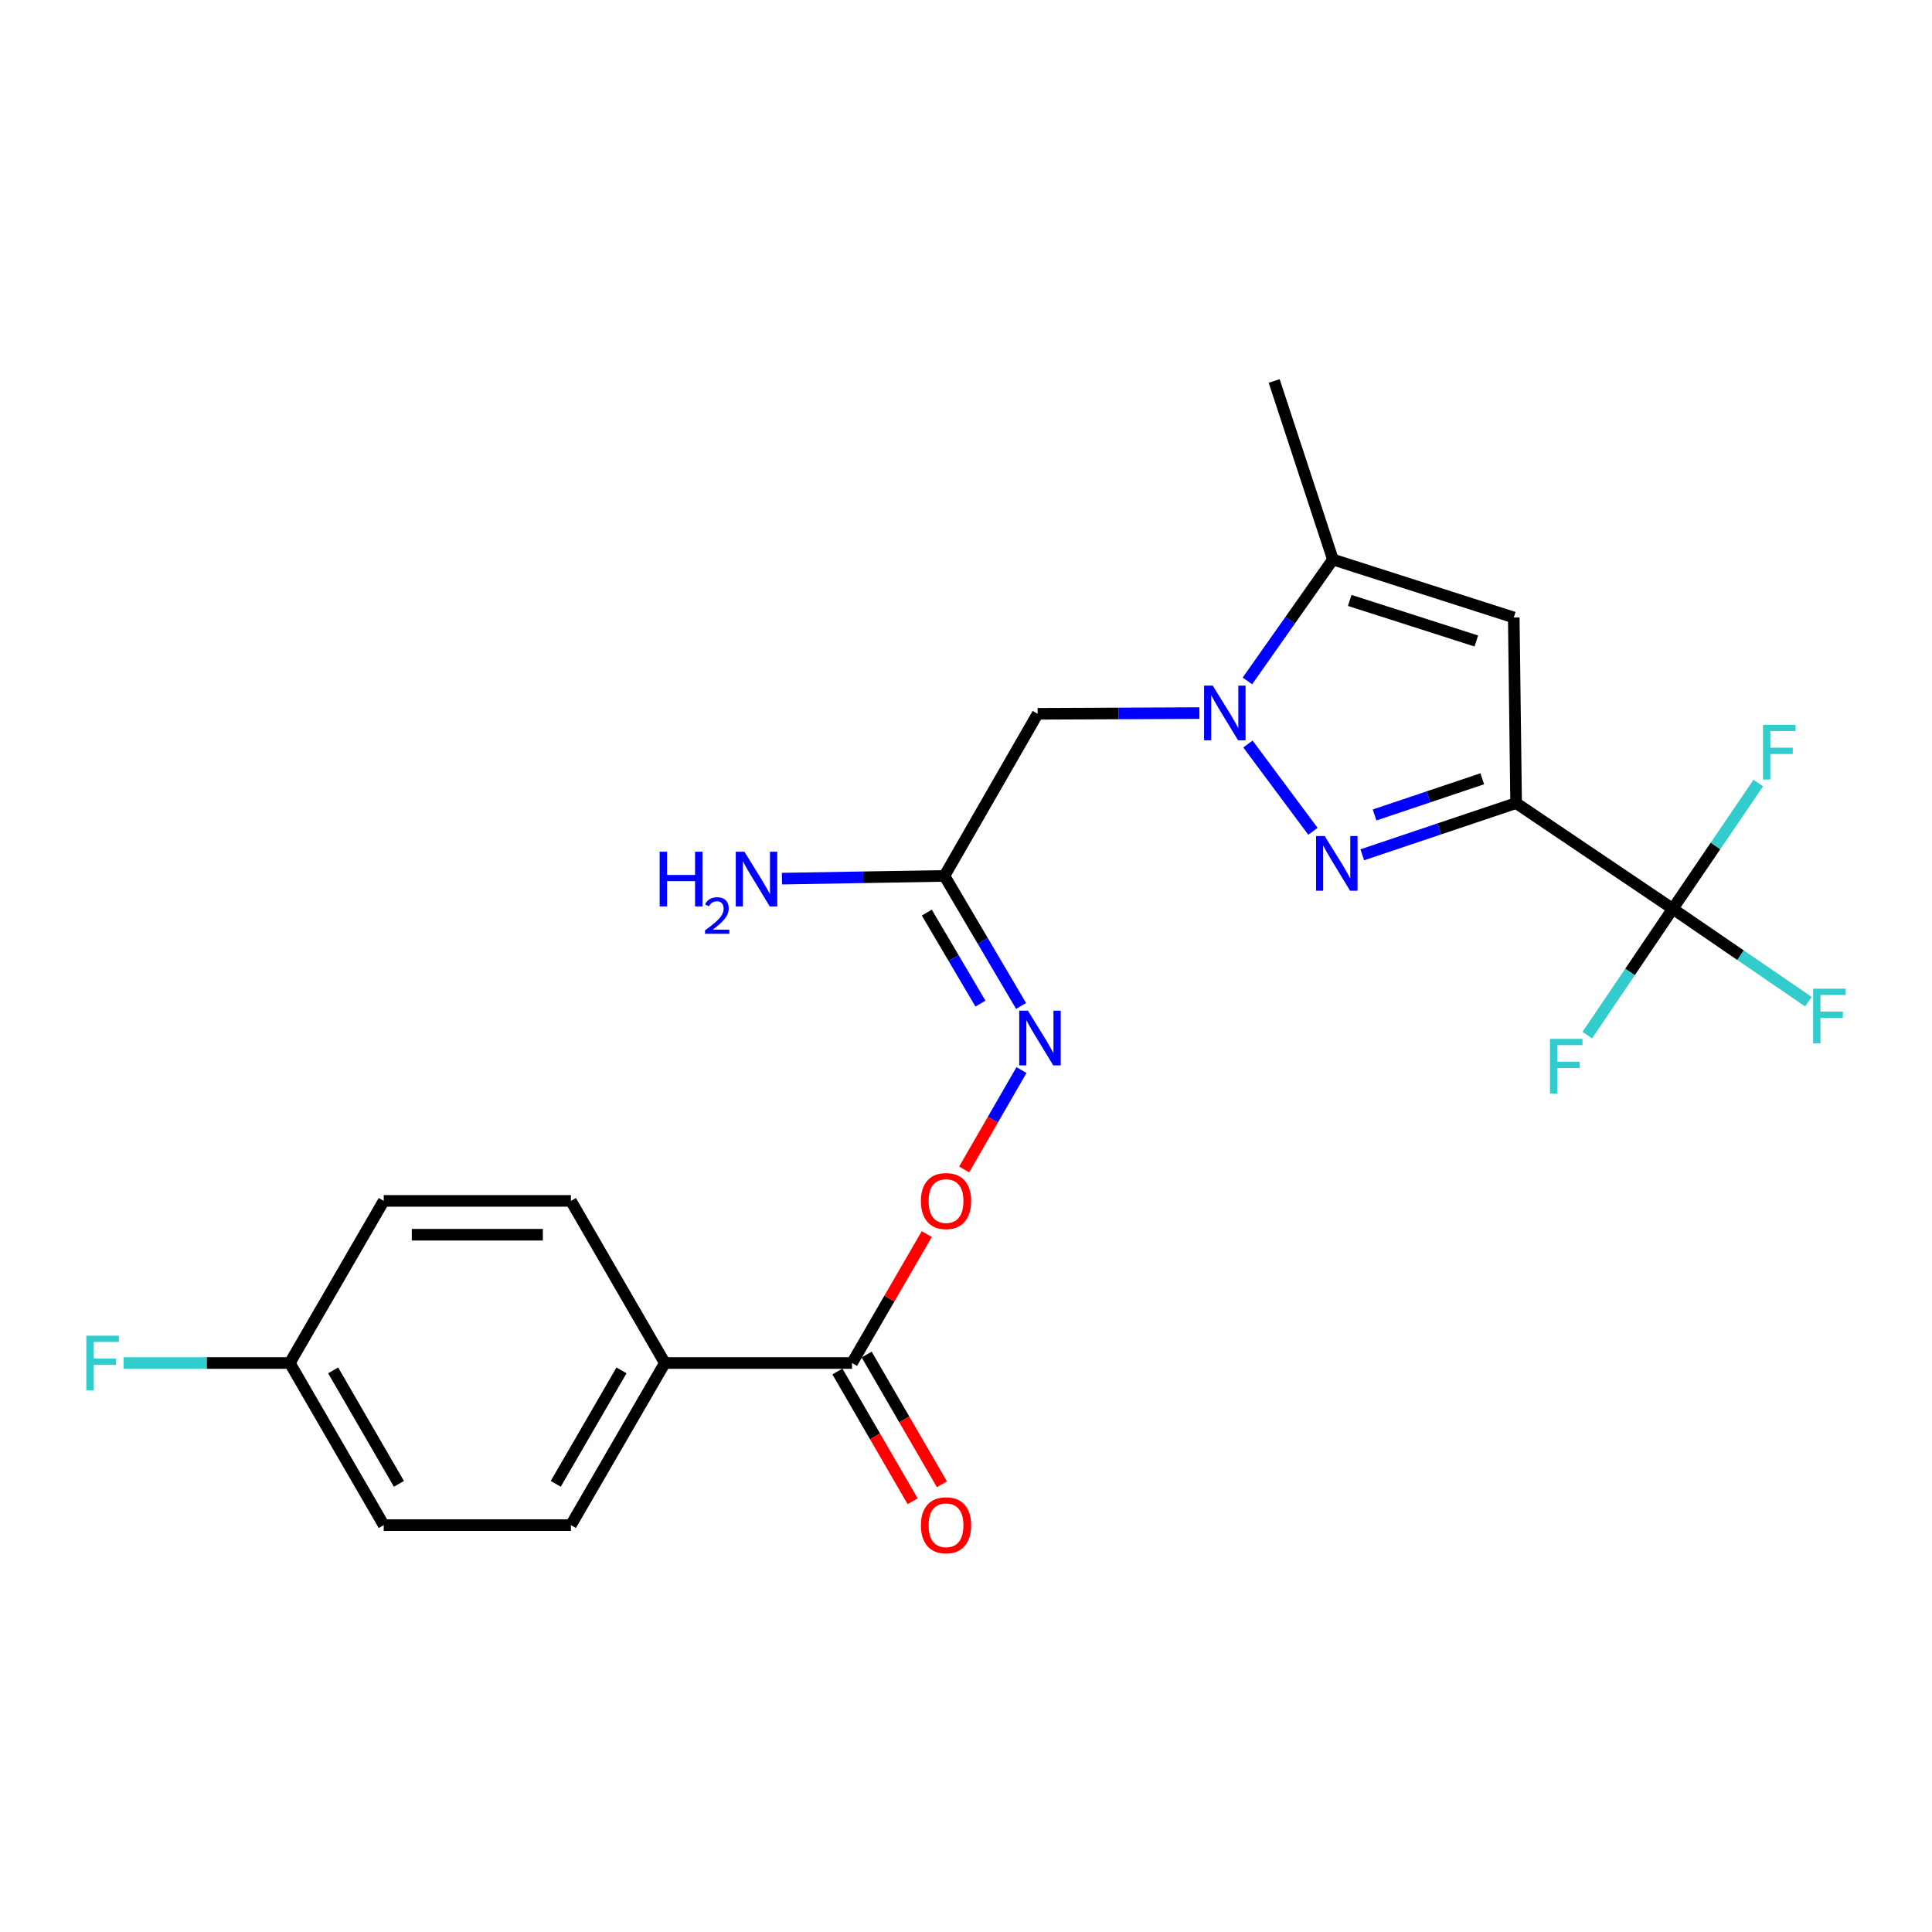<?xml version='1.0' encoding='iso-8859-1'?>
<svg version='1.1' baseProfile='full'
              xmlns='http://www.w3.org/2000/svg'
                      xmlns:rdkit='http://www.rdkit.org/xml'
                      xmlns:xlink='http://www.w3.org/1999/xlink'
                  xml:space='preserve'
width='1000px' height='1000px' viewBox='0 0 1000 1000'>
<!-- END OF HEADER -->
<rect style='opacity:1.0;fill:#FFFFFF;stroke:none' width='1000' height='1000' x='0' y='0'> </rect>
<path class='bond-0' d='M 784.737,415.672 L 744.926,429.056' style='fill:none;fill-rule:evenodd;stroke:#000000;stroke-width:6px;stroke-linecap:butt;stroke-linejoin:miter;stroke-opacity:1' />
<path class='bond-0' d='M 744.926,429.056 L 705.114,442.439' style='fill:none;fill-rule:evenodd;stroke:#0000FF;stroke-width:6px;stroke-linecap:butt;stroke-linejoin:miter;stroke-opacity:1' />
<path class='bond-0' d='M 767.216,403.094 L 739.347,412.462' style='fill:none;fill-rule:evenodd;stroke:#000000;stroke-width:6px;stroke-linecap:butt;stroke-linejoin:miter;stroke-opacity:1' />
<path class='bond-0' d='M 739.347,412.462 L 711.479,421.83' style='fill:none;fill-rule:evenodd;stroke:#0000FF;stroke-width:6px;stroke-linecap:butt;stroke-linejoin:miter;stroke-opacity:1' />
<path class='bond-2' d='M 784.737,415.672 L 783.522,319.603' style='fill:none;fill-rule:evenodd;stroke:#000000;stroke-width:6px;stroke-linecap:butt;stroke-linejoin:miter;stroke-opacity:1' />
<path class='bond-3' d='M 784.737,415.672 L 865.82,470.389' style='fill:none;fill-rule:evenodd;stroke:#000000;stroke-width:6px;stroke-linecap:butt;stroke-linejoin:miter;stroke-opacity:1' />
<path class='bond-1' d='M 679.576,430.286 L 645.936,385.107' style='fill:none;fill-rule:evenodd;stroke:#0000FF;stroke-width:6px;stroke-linecap:butt;stroke-linejoin:miter;stroke-opacity:1' />
<path class='bond-5' d='M 620.808,369.096 L 578.941,369.281' style='fill:none;fill-rule:evenodd;stroke:#0000FF;stroke-width:6px;stroke-linecap:butt;stroke-linejoin:miter;stroke-opacity:1' />
<path class='bond-5' d='M 578.941,369.281 L 537.074,369.466' style='fill:none;fill-rule:evenodd;stroke:#000000;stroke-width:6px;stroke-linecap:butt;stroke-linejoin:miter;stroke-opacity:1' />
<path class='bond-23' d='M 645.654,352.449 L 667.783,321.029' style='fill:none;fill-rule:evenodd;stroke:#0000FF;stroke-width:6px;stroke-linecap:butt;stroke-linejoin:miter;stroke-opacity:1' />
<path class='bond-23' d='M 667.783,321.029 L 689.913,289.609' style='fill:none;fill-rule:evenodd;stroke:#000000;stroke-width:6px;stroke-linecap:butt;stroke-linejoin:miter;stroke-opacity:1' />
<path class='bond-4' d='M 783.522,319.603 L 689.913,289.609' style='fill:none;fill-rule:evenodd;stroke:#000000;stroke-width:6px;stroke-linecap:butt;stroke-linejoin:miter;stroke-opacity:1' />
<path class='bond-4' d='M 764.139,331.775 L 698.612,310.779' style='fill:none;fill-rule:evenodd;stroke:#000000;stroke-width:6px;stroke-linecap:butt;stroke-linejoin:miter;stroke-opacity:1' />
<path class='bond-12' d='M 865.82,470.389 L 900.918,494.426' style='fill:none;fill-rule:evenodd;stroke:#000000;stroke-width:6px;stroke-linecap:butt;stroke-linejoin:miter;stroke-opacity:1' />
<path class='bond-12' d='M 900.918,494.426 L 936.016,518.464' style='fill:none;fill-rule:evenodd;stroke:#33CCCC;stroke-width:6px;stroke-linecap:butt;stroke-linejoin:miter;stroke-opacity:1' />
<path class='bond-13' d='M 865.82,470.389 L 887.947,437.846' style='fill:none;fill-rule:evenodd;stroke:#000000;stroke-width:6px;stroke-linecap:butt;stroke-linejoin:miter;stroke-opacity:1' />
<path class='bond-13' d='M 887.947,437.846 L 910.074,405.304' style='fill:none;fill-rule:evenodd;stroke:#33CCCC;stroke-width:6px;stroke-linecap:butt;stroke-linejoin:miter;stroke-opacity:1' />
<path class='bond-14' d='M 865.82,470.389 L 843.692,503.087' style='fill:none;fill-rule:evenodd;stroke:#000000;stroke-width:6px;stroke-linecap:butt;stroke-linejoin:miter;stroke-opacity:1' />
<path class='bond-14' d='M 843.692,503.087 L 821.565,535.784' style='fill:none;fill-rule:evenodd;stroke:#33CCCC;stroke-width:6px;stroke-linecap:butt;stroke-linejoin:miter;stroke-opacity:1' />
<path class='bond-22' d='M 689.913,289.609 L 659.51,197.186' style='fill:none;fill-rule:evenodd;stroke:#000000;stroke-width:6px;stroke-linecap:butt;stroke-linejoin:miter;stroke-opacity:1' />
<path class='bond-6' d='M 537.074,369.466 L 488.845,453.369' style='fill:none;fill-rule:evenodd;stroke:#000000;stroke-width:6px;stroke-linecap:butt;stroke-linejoin:miter;stroke-opacity:1' />
<path class='bond-8' d='M 488.845,453.369 L 508.678,487.023' style='fill:none;fill-rule:evenodd;stroke:#000000;stroke-width:6px;stroke-linecap:butt;stroke-linejoin:miter;stroke-opacity:1' />
<path class='bond-8' d='M 508.678,487.023 L 528.51,520.677' style='fill:none;fill-rule:evenodd;stroke:#0000FF;stroke-width:6px;stroke-linecap:butt;stroke-linejoin:miter;stroke-opacity:1' />
<path class='bond-8' d='M 479.713,472.353 L 493.595,495.911' style='fill:none;fill-rule:evenodd;stroke:#000000;stroke-width:6px;stroke-linecap:butt;stroke-linejoin:miter;stroke-opacity:1' />
<path class='bond-8' d='M 493.595,495.911 L 507.478,519.469' style='fill:none;fill-rule:evenodd;stroke:#0000FF;stroke-width:6px;stroke-linecap:butt;stroke-linejoin:miter;stroke-opacity:1' />
<path class='bond-17' d='M 488.845,453.369 L 446.793,454.075' style='fill:none;fill-rule:evenodd;stroke:#000000;stroke-width:6px;stroke-linecap:butt;stroke-linejoin:miter;stroke-opacity:1' />
<path class='bond-17' d='M 446.793,454.075 L 404.741,454.782' style='fill:none;fill-rule:evenodd;stroke:#0000FF;stroke-width:6px;stroke-linecap:butt;stroke-linejoin:miter;stroke-opacity:1' />
<path class='bond-7' d='M 441.014,705.496 L 460.356,672.132' style='fill:none;fill-rule:evenodd;stroke:#000000;stroke-width:6px;stroke-linecap:butt;stroke-linejoin:miter;stroke-opacity:1' />
<path class='bond-7' d='M 460.356,672.132 L 479.699,638.769' style='fill:none;fill-rule:evenodd;stroke:#FF0000;stroke-width:6px;stroke-linecap:butt;stroke-linejoin:miter;stroke-opacity:1' />
<path class='bond-10' d='M 441.014,705.496 L 344.127,705.496' style='fill:none;fill-rule:evenodd;stroke:#000000;stroke-width:6px;stroke-linecap:butt;stroke-linejoin:miter;stroke-opacity:1' />
<path class='bond-11' d='M 433.442,709.887 L 452.911,743.466' style='fill:none;fill-rule:evenodd;stroke:#000000;stroke-width:6px;stroke-linecap:butt;stroke-linejoin:miter;stroke-opacity:1' />
<path class='bond-11' d='M 452.911,743.466 L 472.381,777.045' style='fill:none;fill-rule:evenodd;stroke:#FF0000;stroke-width:6px;stroke-linecap:butt;stroke-linejoin:miter;stroke-opacity:1' />
<path class='bond-11' d='M 448.586,701.106 L 468.056,734.685' style='fill:none;fill-rule:evenodd;stroke:#000000;stroke-width:6px;stroke-linecap:butt;stroke-linejoin:miter;stroke-opacity:1' />
<path class='bond-11' d='M 468.056,734.685 L 487.525,768.264' style='fill:none;fill-rule:evenodd;stroke:#FF0000;stroke-width:6px;stroke-linecap:butt;stroke-linejoin:miter;stroke-opacity:1' />
<path class='bond-9' d='M 528.719,553.865 L 513.884,579.587' style='fill:none;fill-rule:evenodd;stroke:#0000FF;stroke-width:6px;stroke-linecap:butt;stroke-linejoin:miter;stroke-opacity:1' />
<path class='bond-9' d='M 513.884,579.587 L 499.048,605.309' style='fill:none;fill-rule:evenodd;stroke:#FF0000;stroke-width:6px;stroke-linecap:butt;stroke-linejoin:miter;stroke-opacity:1' />
<path class='bond-15' d='M 344.127,705.496 L 295.509,789.4' style='fill:none;fill-rule:evenodd;stroke:#000000;stroke-width:6px;stroke-linecap:butt;stroke-linejoin:miter;stroke-opacity:1' />
<path class='bond-15' d='M 321.688,709.305 L 287.655,768.037' style='fill:none;fill-rule:evenodd;stroke:#000000;stroke-width:6px;stroke-linecap:butt;stroke-linejoin:miter;stroke-opacity:1' />
<path class='bond-16' d='M 344.127,705.496 L 295.509,621.584' style='fill:none;fill-rule:evenodd;stroke:#000000;stroke-width:6px;stroke-linecap:butt;stroke-linejoin:miter;stroke-opacity:1' />
<path class='bond-20' d='M 295.509,789.4 L 198.622,789.4' style='fill:none;fill-rule:evenodd;stroke:#000000;stroke-width:6px;stroke-linecap:butt;stroke-linejoin:miter;stroke-opacity:1' />
<path class='bond-19' d='M 295.509,621.584 L 198.622,621.584' style='fill:none;fill-rule:evenodd;stroke:#000000;stroke-width:6px;stroke-linecap:butt;stroke-linejoin:miter;stroke-opacity:1' />
<path class='bond-19' d='M 280.976,639.09 L 213.155,639.09' style='fill:none;fill-rule:evenodd;stroke:#000000;stroke-width:6px;stroke-linecap:butt;stroke-linejoin:miter;stroke-opacity:1' />
<path class='bond-18' d='M 149.994,705.496 L 198.622,621.584' style='fill:none;fill-rule:evenodd;stroke:#000000;stroke-width:6px;stroke-linecap:butt;stroke-linejoin:miter;stroke-opacity:1' />
<path class='bond-21' d='M 149.994,705.496 L 106.971,705.496' style='fill:none;fill-rule:evenodd;stroke:#000000;stroke-width:6px;stroke-linecap:butt;stroke-linejoin:miter;stroke-opacity:1' />
<path class='bond-21' d='M 106.971,705.496 L 63.949,705.496' style='fill:none;fill-rule:evenodd;stroke:#33CCCC;stroke-width:6px;stroke-linecap:butt;stroke-linejoin:miter;stroke-opacity:1' />
<path class='bond-24' d='M 149.994,705.496 L 198.622,789.4' style='fill:none;fill-rule:evenodd;stroke:#000000;stroke-width:6px;stroke-linecap:butt;stroke-linejoin:miter;stroke-opacity:1' />
<path class='bond-24' d='M 172.434,709.304 L 206.474,768.036' style='fill:none;fill-rule:evenodd;stroke:#000000;stroke-width:6px;stroke-linecap:butt;stroke-linejoin:miter;stroke-opacity:1' />
<path  class='atom-1' d='M 685.666 432.712
L 694.946 447.712
Q 695.866 449.192, 697.346 451.872
Q 698.826 454.552, 698.906 454.712
L 698.906 432.712
L 702.666 432.712
L 702.666 461.032
L 698.786 461.032
L 688.826 444.632
Q 687.666 442.712, 686.426 440.512
Q 685.226 438.312, 684.866 437.632
L 684.866 461.032
L 681.186 461.032
L 681.186 432.712
L 685.666 432.712
' fill='#0000FF'/>
<path  class='atom-2' d='M 627.711 354.878
L 636.991 369.878
Q 637.911 371.358, 639.391 374.038
Q 640.871 376.718, 640.951 376.878
L 640.951 354.878
L 644.711 354.878
L 644.711 383.198
L 640.831 383.198
L 630.871 366.798
Q 629.711 364.878, 628.471 362.678
Q 627.271 360.478, 626.911 359.798
L 626.911 383.198
L 623.231 383.198
L 623.231 354.878
L 627.711 354.878
' fill='#0000FF'/>
<path  class='atom-9' d='M 532.03 523.112
L 541.31 538.112
Q 542.23 539.592, 543.71 542.272
Q 545.19 544.952, 545.27 545.112
L 545.27 523.112
L 549.03 523.112
L 549.03 551.432
L 545.15 551.432
L 535.19 535.032
Q 534.03 533.112, 532.79 530.912
Q 531.59 528.712, 531.23 528.032
L 531.23 551.432
L 527.55 551.432
L 527.55 523.112
L 532.03 523.112
' fill='#0000FF'/>
<path  class='atom-10' d='M 476.662 621.664
Q 476.662 614.864, 480.022 611.064
Q 483.382 607.264, 489.662 607.264
Q 495.942 607.264, 499.302 611.064
Q 502.662 614.864, 502.662 621.664
Q 502.662 628.544, 499.262 632.464
Q 495.862 636.344, 489.662 636.344
Q 483.422 636.344, 480.022 632.464
Q 476.662 628.584, 476.662 621.664
M 489.662 633.144
Q 493.982 633.144, 496.302 630.264
Q 498.662 627.344, 498.662 621.664
Q 498.662 616.104, 496.302 613.304
Q 493.982 610.464, 489.662 610.464
Q 485.342 610.464, 482.982 613.264
Q 480.662 616.064, 480.662 621.664
Q 480.662 627.384, 482.982 630.264
Q 485.342 633.144, 489.662 633.144
' fill='#FF0000'/>
<path  class='atom-12' d='M 476.662 789.48
Q 476.662 782.68, 480.022 778.88
Q 483.382 775.08, 489.662 775.08
Q 495.942 775.08, 499.302 778.88
Q 502.662 782.68, 502.662 789.48
Q 502.662 796.36, 499.262 800.28
Q 495.862 804.16, 489.662 804.16
Q 483.422 804.16, 480.022 800.28
Q 476.662 796.4, 476.662 789.48
M 489.662 800.96
Q 493.982 800.96, 496.302 798.08
Q 498.662 795.16, 498.662 789.48
Q 498.662 783.92, 496.302 781.12
Q 493.982 778.28, 489.662 778.28
Q 485.342 778.28, 482.982 781.08
Q 480.662 783.88, 480.662 789.48
Q 480.662 795.2, 482.982 798.08
Q 485.342 800.96, 489.662 800.96
' fill='#FF0000'/>
<path  class='atom-13' d='M 938.473 511.753
L 955.313 511.753
L 955.313 514.993
L 942.273 514.993
L 942.273 523.593
L 953.873 523.593
L 953.873 526.873
L 942.273 526.873
L 942.273 540.073
L 938.473 540.073
L 938.473 511.753
' fill='#33CCCC'/>
<path  class='atom-14' d='M 912.525 375.156
L 929.365 375.156
L 929.365 378.396
L 916.325 378.396
L 916.325 386.996
L 927.925 386.996
L 927.925 390.276
L 916.325 390.276
L 916.325 403.476
L 912.525 403.476
L 912.525 375.156
' fill='#33CCCC'/>
<path  class='atom-15' d='M 802.265 537.701
L 819.105 537.701
L 819.105 540.941
L 806.065 540.941
L 806.065 549.541
L 817.665 549.541
L 817.665 552.821
L 806.065 552.821
L 806.065 566.021
L 802.265 566.021
L 802.265 537.701
' fill='#33CCCC'/>
<path  class='atom-18' d='M 341.436 440.843
L 345.276 440.843
L 345.276 452.883
L 359.756 452.883
L 359.756 440.843
L 363.596 440.843
L 363.596 469.163
L 359.756 469.163
L 359.756 456.083
L 345.276 456.083
L 345.276 469.163
L 341.436 469.163
L 341.436 440.843
' fill='#0000FF'/>
<path  class='atom-18' d='M 364.969 468.169
Q 365.655 466.401, 367.292 465.424
Q 368.929 464.421, 371.199 464.421
Q 374.024 464.421, 375.608 465.952
Q 377.192 467.483, 377.192 470.202
Q 377.192 472.974, 375.133 475.561
Q 373.1 478.149, 368.876 481.211
L 377.509 481.211
L 377.509 483.323
L 364.916 483.323
L 364.916 481.554
Q 368.401 479.073, 370.46 477.225
Q 372.546 475.377, 373.549 473.713
Q 374.552 472.05, 374.552 470.334
Q 374.552 468.539, 373.654 467.536
Q 372.757 466.533, 371.199 466.533
Q 369.694 466.533, 368.691 467.14
Q 367.688 467.747, 366.975 469.093
L 364.969 468.169
' fill='#0000FF'/>
<path  class='atom-18' d='M 385.309 440.843
L 394.589 455.843
Q 395.509 457.323, 396.989 460.003
Q 398.469 462.683, 398.549 462.843
L 398.549 440.843
L 402.309 440.843
L 402.309 469.163
L 398.429 469.163
L 388.469 452.763
Q 387.309 450.843, 386.069 448.643
Q 384.869 446.443, 384.509 445.763
L 384.509 469.163
L 380.829 469.163
L 380.829 440.843
L 385.309 440.843
' fill='#0000FF'/>
<path  class='atom-22' d='M 44.687 691.336
L 61.527 691.336
L 61.527 694.576
L 48.487 694.576
L 48.487 703.176
L 60.087 703.176
L 60.087 706.456
L 48.487 706.456
L 48.487 719.656
L 44.687 719.656
L 44.687 691.336
' fill='#33CCCC'/>
</svg>
